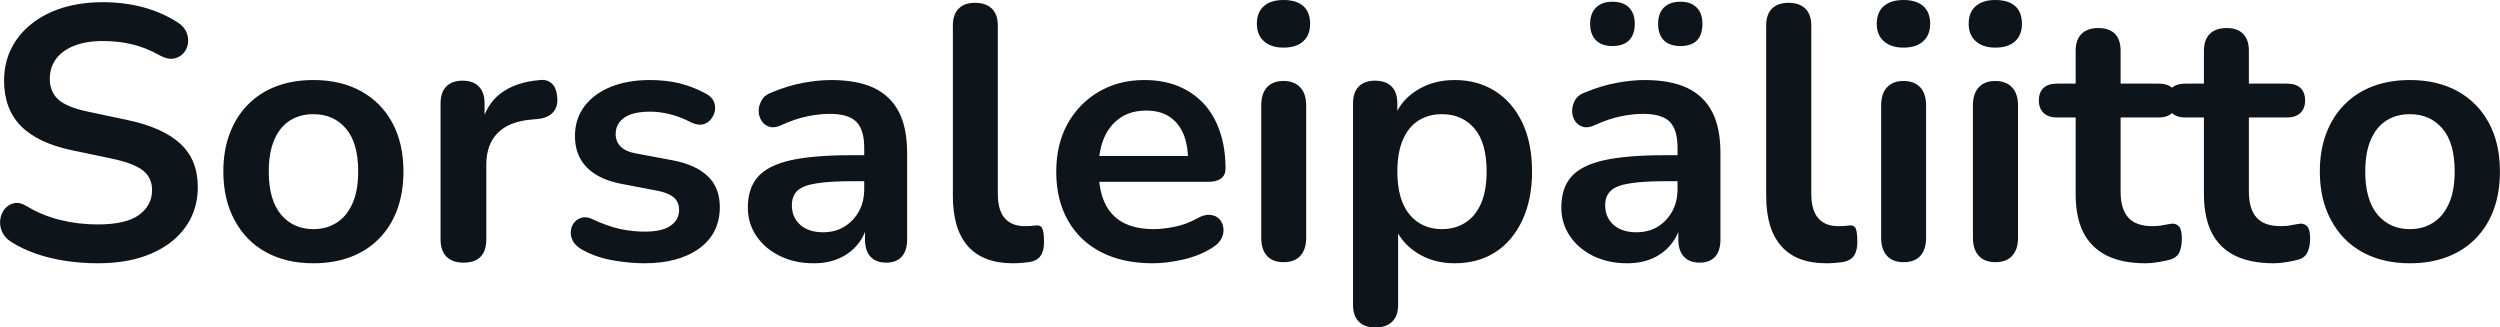 <svg fill="#0d141a" viewBox="0 0 159.624 20.907" height="100%" width="100%" xmlns="http://www.w3.org/2000/svg"><path preserveAspectRatio="none" d="M6.24 16.81L6.24 16.81Q5.22 16.81 4.21 16.66Q3.20 16.51 2.30 16.20Q1.41 15.89 0.69 15.43L0.69 15.43Q0.28 15.16 0.12 14.77Q-0.04 14.37 0.02 14.00Q0.07 13.62 0.31 13.33Q0.56 13.04 0.92 12.97Q1.29 12.90 1.73 13.18L1.73 13.18Q2.74 13.78 3.87 14.05Q4.99 14.33 6.24 14.33L6.24 14.33Q8.05 14.33 8.88 13.72Q9.71 13.11 9.71 12.14L9.71 12.14Q9.71 11.34 9.12 10.88Q8.54 10.42 7.11 10.12L7.11 10.12L4.58 9.59Q2.40 9.13 1.33 8.04Q0.26 6.95 0.26 5.15L0.26 5.15Q0.26 4.02 0.72 3.10Q1.18 2.18 2.02 1.52Q2.86 0.85 4.02 0.49Q5.18 0.14 6.58 0.14L6.58 0.14Q7.96 0.14 9.20 0.48Q10.45 0.83 11.43 1.49L11.43 1.49Q11.80 1.75 11.93 2.12Q12.06 2.48 11.99 2.84Q11.92 3.20 11.66 3.45Q11.41 3.70 11.03 3.75Q10.65 3.79 10.17 3.52L10.17 3.52Q9.32 3.04 8.44 2.83Q7.57 2.62 6.56 2.62L6.56 2.62Q5.50 2.62 4.74 2.92Q3.98 3.22 3.58 3.76Q3.18 4.30 3.18 5.04L3.18 5.04Q3.18 5.86 3.73 6.36Q4.28 6.85 5.62 7.13L5.62 7.13L8.12 7.66Q10.40 8.14 11.52 9.18Q12.63 10.21 12.63 11.94L12.63 11.94Q12.63 13.04 12.18 13.94Q11.73 14.83 10.89 15.48Q10.05 16.12 8.88 16.47Q7.71 16.81 6.24 16.81ZM20.01 16.81L20.01 16.81Q18.27 16.81 16.98 16.10Q15.69 15.39 14.98 14.06Q14.26 12.74 14.26 10.95L14.26 10.95Q14.26 9.59 14.67 8.52Q15.07 7.45 15.83 6.68Q16.59 5.91 17.64 5.51Q18.70 5.11 20.01 5.11L20.01 5.11Q21.76 5.11 23.05 5.82Q24.34 6.53 25.05 7.84Q25.76 9.15 25.76 10.95L25.76 10.95Q25.76 12.30 25.36 13.39Q24.96 14.47 24.20 15.24Q23.44 16.01 22.38 16.41Q21.32 16.81 20.01 16.81ZM20.01 14.63L20.01 14.63Q20.86 14.63 21.51 14.21Q22.15 13.80 22.51 12.98Q22.87 12.17 22.87 10.95L22.87 10.95Q22.87 9.11 22.08 8.20Q21.30 7.29 20.01 7.29L20.01 7.29Q19.16 7.29 18.52 7.69Q17.87 8.10 17.52 8.91Q17.16 9.73 17.16 10.95L17.16 10.95Q17.16 12.76 17.94 13.70Q18.73 14.63 20.01 14.63ZM29.60 16.77L29.60 16.77Q28.89 16.77 28.51 16.39Q28.13 16.01 28.13 15.29L28.13 15.29L28.13 6.60Q28.13 5.89 28.50 5.52Q28.87 5.15 29.54 5.15L29.54 5.15Q30.20 5.15 30.57 5.52Q30.94 5.89 30.94 6.60L30.94 6.60L30.94 8.05L30.71 8.05Q31.03 6.67 31.97 5.96Q32.92 5.24 34.48 5.11L34.48 5.11Q34.96 5.06 35.25 5.35Q35.54 5.63 35.58 6.23L35.58 6.23Q35.63 6.81 35.32 7.16Q35.01 7.52 34.39 7.59L34.39 7.59L33.88 7.64Q32.48 7.77 31.77 8.50Q31.05 9.22 31.05 10.53L31.05 10.53L31.05 15.29Q31.05 16.01 30.69 16.39Q30.32 16.77 29.60 16.77ZM41.15 16.81L41.15 16.81Q40.16 16.81 39.06 16.61Q37.95 16.40 37.08 15.89L37.08 15.89Q36.71 15.66 36.56 15.35Q36.41 15.04 36.45 14.73Q36.48 14.42 36.68 14.19Q36.87 13.96 37.18 13.89Q37.49 13.82 37.86 14.01L37.86 14.01Q38.78 14.44 39.59 14.62Q40.39 14.79 41.17 14.79L41.17 14.79Q42.28 14.79 42.82 14.41Q43.36 14.03 43.36 13.41L43.36 13.41Q43.36 12.88 43.00 12.59Q42.65 12.30 41.93 12.17L41.93 12.17L39.63 11.73Q38.21 11.45 37.46 10.68Q36.71 9.91 36.71 8.69L36.71 8.69Q36.71 7.59 37.32 6.78Q37.93 5.98 39.01 5.54Q40.09 5.11 41.50 5.11L41.50 5.11Q42.51 5.11 43.39 5.32Q44.28 5.54 45.11 6.00L45.11 6.00Q45.45 6.19 45.58 6.49Q45.70 6.78 45.64 7.10Q45.57 7.41 45.36 7.65Q45.15 7.89 44.84 7.95Q44.53 8.00 44.14 7.82L44.14 7.82Q43.43 7.45 42.77 7.29Q42.12 7.13 41.52 7.13L41.52 7.13Q40.39 7.13 39.85 7.52Q39.31 7.91 39.31 8.56L39.31 8.56Q39.31 9.04 39.63 9.36Q39.95 9.68 40.62 9.80L40.62 9.80L42.92 10.23Q44.42 10.51 45.19 11.25Q45.96 11.98 45.96 13.22L45.96 13.22Q45.96 14.90 44.65 15.86Q43.34 16.81 41.15 16.81ZM51.96 16.81L51.96 16.81Q50.74 16.81 49.79 16.34Q48.83 15.87 48.29 15.06Q47.75 14.26 47.75 13.25L47.75 13.25Q47.75 12.01 48.40 11.28Q49.04 10.56 50.49 10.23Q51.94 9.91 54.38 9.91L54.38 9.91L55.53 9.91L55.53 11.57L54.40 11.57Q52.97 11.57 52.12 11.71Q51.27 11.84 50.91 12.18Q50.56 12.51 50.56 13.11L50.56 13.11Q50.56 13.87 51.09 14.35Q51.62 14.83 52.56 14.83L52.56 14.83Q53.32 14.83 53.90 14.48Q54.49 14.12 54.84 13.50Q55.18 12.88 55.18 12.07L55.18 12.07L55.18 9.43Q55.18 8.28 54.67 7.77Q54.17 7.27 52.97 7.27L52.97 7.27Q52.31 7.27 51.54 7.43Q50.76 7.59 49.91 7.98L49.91 7.98Q49.48 8.19 49.14 8.10Q48.81 8.00 48.63 7.72Q48.44 7.43 48.44 7.08Q48.44 6.74 48.63 6.41Q48.81 6.07 49.25 5.91L49.25 5.91Q50.30 5.47 51.28 5.29Q52.26 5.11 53.06 5.11L53.06 5.11Q54.72 5.11 55.79 5.61Q56.86 6.12 57.39 7.14Q57.92 8.16 57.92 9.77L57.92 9.77L57.92 15.29Q57.92 16.01 57.57 16.39Q57.23 16.77 56.58 16.77L56.58 16.77Q55.94 16.77 55.58 16.39Q55.23 16.01 55.23 15.29L55.23 15.29L55.23 14.19L55.41 14.19Q55.25 15.00 54.78 15.58Q54.31 16.17 53.59 16.49Q52.88 16.81 51.96 16.81ZM64.68 16.81L64.68 16.81Q62.77 16.81 61.80 15.72Q60.84 14.63 60.84 12.51L60.84 12.51L60.84 1.63Q60.84 0.92 61.21 0.55Q61.57 0.18 62.26 0.18L62.26 0.18Q62.95 0.18 63.33 0.55Q63.71 0.92 63.71 1.63L63.71 1.63L63.71 12.37Q63.71 13.43 64.16 13.94Q64.61 14.44 65.44 14.44L65.44 14.44Q65.62 14.44 65.78 14.43Q65.94 14.42 66.11 14.40L66.11 14.40Q66.43 14.35 66.54 14.57Q66.66 14.79 66.66 15.46L66.66 15.46Q66.66 16.03 66.43 16.35Q66.20 16.67 65.67 16.74L65.67 16.74Q65.44 16.77 65.19 16.79Q64.93 16.81 64.68 16.81ZM73.60 16.81L73.60 16.81Q71.69 16.81 70.31 16.10Q68.93 15.39 68.19 14.08Q67.44 12.76 67.44 10.97L67.44 10.97Q67.44 9.22 68.16 7.91Q68.89 6.60 70.17 5.85Q71.44 5.11 73.07 5.11L73.07 5.11Q74.27 5.11 75.23 5.50Q76.18 5.89 76.86 6.62Q77.54 7.36 77.89 8.41Q78.25 9.45 78.25 10.76L78.25 10.76Q78.25 11.18 77.96 11.40Q77.67 11.61 77.15 11.61L77.15 11.61L69.76 11.61L69.76 9.96L76.23 9.96L75.86 10.30Q75.86 9.25 75.55 8.53Q75.24 7.82 74.65 7.44Q74.06 7.06 73.19 7.06L73.19 7.06Q72.22 7.06 71.55 7.51Q70.87 7.96 70.51 8.77Q70.15 9.59 70.15 10.72L70.15 10.72L70.15 10.88Q70.15 12.76 71.04 13.70Q71.92 14.63 73.65 14.63L73.65 14.63Q74.25 14.63 75.00 14.48Q75.74 14.33 76.41 13.96L76.41 13.96Q76.89 13.68 77.26 13.72Q77.63 13.75 77.85 13.98Q78.07 14.21 78.11 14.55Q78.16 14.88 77.99 15.23Q77.81 15.57 77.40 15.82L77.40 15.82Q76.59 16.33 75.55 16.57Q74.50 16.81 73.60 16.81ZM81.95 16.74L81.95 16.74Q81.26 16.74 80.89 16.33Q80.53 15.92 80.53 15.18L80.53 15.18L80.53 6.74Q80.53 5.98 80.89 5.58Q81.26 5.17 81.95 5.17L81.95 5.17Q82.64 5.17 83.02 5.58Q83.40 5.98 83.40 6.74L83.40 6.74L83.40 15.18Q83.40 15.92 83.03 16.33Q82.67 16.74 81.95 16.74ZM81.95 3.04L81.95 3.04Q81.15 3.04 80.70 2.63Q80.25 2.23 80.25 1.52L80.25 1.52Q80.25 0.78 80.70 0.39Q81.15 0 81.95 0L81.95 0Q82.78 0 83.22 0.39Q83.65 0.78 83.65 1.52L83.65 1.52Q83.65 2.23 83.22 2.63Q82.78 3.04 81.95 3.04ZM87.82 20.91L87.82 20.91Q87.13 20.91 86.76 20.54Q86.39 20.17 86.39 19.46L86.39 19.46L86.39 6.60Q86.39 5.89 86.76 5.52Q87.13 5.15 87.79 5.15L87.79 5.15Q88.48 5.15 88.85 5.52Q89.22 5.89 89.22 6.60L89.22 6.60L89.22 8.39L88.97 7.70Q89.31 6.53 90.38 5.82Q91.45 5.11 92.88 5.11L92.88 5.11Q94.35 5.11 95.47 5.82Q96.58 6.53 97.20 7.83Q97.82 9.13 97.82 10.95L97.82 10.95Q97.82 12.74 97.20 14.06Q96.58 15.39 95.48 16.10Q94.37 16.81 92.88 16.81L92.88 16.81Q91.47 16.81 90.42 16.11Q89.36 15.41 88.99 14.28L88.99 14.28L89.27 14.28L89.27 19.46Q89.27 20.17 88.89 20.54Q88.51 20.91 87.82 20.91ZM92.07 14.63L92.07 14.63Q92.92 14.63 93.57 14.21Q94.21 13.80 94.57 12.98Q94.92 12.17 94.92 10.95L94.92 10.95Q94.92 9.11 94.14 8.20Q93.36 7.29 92.07 7.29L92.07 7.29Q91.22 7.29 90.58 7.69Q89.93 8.10 89.58 8.91Q89.22 9.73 89.22 10.95L89.22 10.95Q89.22 12.76 90.00 13.70Q90.78 14.63 92.07 14.63ZM103.89 16.81L103.89 16.81Q102.68 16.81 101.72 16.34Q100.77 15.87 100.23 15.06Q99.69 14.26 99.69 13.25L99.69 13.25Q99.69 12.01 100.33 11.28Q100.97 10.56 102.42 10.23Q103.87 9.91 106.31 9.91L106.31 9.91L107.46 9.91L107.46 11.57L106.33 11.57Q104.91 11.57 104.06 11.71Q103.20 11.84 102.85 12.18Q102.49 12.51 102.49 13.11L102.49 13.11Q102.49 13.87 103.02 14.35Q103.55 14.83 104.49 14.83L104.49 14.83Q105.25 14.83 105.84 14.48Q106.42 14.12 106.77 13.50Q107.11 12.88 107.11 12.07L107.11 12.07L107.11 9.43Q107.11 8.28 106.61 7.77Q106.10 7.27 104.91 7.27L104.91 7.27Q104.24 7.27 103.47 7.43Q102.70 7.59 101.85 7.98L101.85 7.98Q101.41 8.19 101.08 8.10Q100.74 8.00 100.56 7.72Q100.38 7.43 100.38 7.08Q100.38 6.74 100.56 6.41Q100.74 6.07 101.18 5.91L101.18 5.91Q102.24 5.47 103.22 5.29Q104.19 5.11 105.00 5.11L105.00 5.11Q106.65 5.11 107.72 5.61Q108.79 6.12 109.32 7.14Q109.85 8.16 109.85 9.77L109.85 9.77L109.85 15.29Q109.85 16.01 109.51 16.39Q109.16 16.77 108.52 16.77L108.52 16.77Q107.87 16.77 107.52 16.39Q107.16 16.01 107.16 15.29L107.16 15.29L107.16 14.19L107.34 14.19Q107.18 15.00 106.71 15.58Q106.24 16.17 105.53 16.49Q104.81 16.81 103.89 16.81ZM107.30 2.94L107.30 2.94Q106.61 2.94 106.24 2.58Q105.87 2.21 105.87 1.52L105.87 1.52Q105.87 0.85 106.24 0.48Q106.61 0.11 107.30 0.11L107.30 0.11Q107.97 0.11 108.33 0.48Q108.70 0.85 108.70 1.52L108.70 1.52Q108.70 2.21 108.35 2.58Q107.99 2.94 107.30 2.94ZM102.95 2.94L102.95 2.94Q102.28 2.94 101.91 2.58Q101.53 2.21 101.53 1.52L101.53 1.52Q101.53 0.85 101.91 0.48Q102.28 0.11 102.95 0.11L102.95 0.11Q103.64 0.11 104.01 0.48Q104.38 0.85 104.38 1.52L104.38 1.52Q104.38 2.21 104.01 2.58Q103.64 2.94 102.95 2.94ZM116.61 16.81L116.61 16.81Q114.70 16.81 113.74 15.72Q112.77 14.63 112.77 12.51L112.77 12.51L112.77 1.63Q112.77 0.92 113.14 0.55Q113.51 0.18 114.20 0.18L114.20 0.18Q114.89 0.18 115.27 0.55Q115.65 0.92 115.65 1.63L115.65 1.63L115.65 12.37Q115.65 13.43 116.10 13.94Q116.54 14.44 117.37 14.44L117.37 14.44Q117.56 14.44 117.72 14.43Q117.88 14.42 118.04 14.40L118.04 14.40Q118.36 14.35 118.48 14.57Q118.59 14.79 118.59 15.46L118.59 15.46Q118.59 16.03 118.36 16.35Q118.13 16.67 117.60 16.74L117.60 16.74Q117.37 16.77 117.12 16.79Q116.87 16.81 116.61 16.81ZM121.54 16.74L121.54 16.74Q120.85 16.74 120.48 16.33Q120.11 15.92 120.11 15.18L120.11 15.18L120.11 6.74Q120.11 5.98 120.48 5.58Q120.85 5.17 121.54 5.17L121.54 5.17Q122.23 5.17 122.61 5.58Q122.98 5.98 122.98 6.74L122.98 6.74L122.98 15.18Q122.98 15.92 122.62 16.33Q122.25 16.74 121.54 16.74ZM121.54 3.04L121.54 3.04Q120.73 3.04 120.28 2.63Q119.83 2.23 119.83 1.52L119.83 1.52Q119.83 0.78 120.28 0.39Q120.73 0 121.54 0L121.54 0Q122.36 0 122.80 0.39Q123.24 0.78 123.24 1.52L123.24 1.52Q123.24 2.23 122.80 2.63Q122.36 3.04 121.54 3.04ZM127.40 16.74L127.40 16.74Q126.71 16.74 126.34 16.33Q125.97 15.92 125.97 15.18L125.97 15.18L125.97 6.74Q125.97 5.98 126.34 5.58Q126.71 5.17 127.40 5.17L127.40 5.17Q128.09 5.17 128.47 5.58Q128.85 5.98 128.85 6.74L128.85 6.74L128.85 15.18Q128.85 15.92 128.48 16.33Q128.11 16.74 127.40 16.74ZM127.40 3.04L127.40 3.04Q126.60 3.04 126.15 2.63Q125.70 2.23 125.70 1.52L125.70 1.52Q125.70 0.78 126.15 0.39Q126.60 0 127.40 0L127.40 0Q128.23 0 128.67 0.39Q129.10 0.78 129.10 1.52L129.10 1.52Q129.10 2.23 128.67 2.63Q128.23 3.04 127.40 3.04ZM136.99 16.81L136.99 16.81Q135.50 16.81 134.50 16.31Q133.50 15.80 133.01 14.82Q132.53 13.85 132.53 12.40L132.53 12.40L132.53 7.50L131.33 7.50Q130.78 7.50 130.48 7.21Q130.18 6.92 130.18 6.42L130.18 6.42Q130.18 5.89 130.48 5.61Q130.78 5.34 131.33 5.34L131.33 5.34L132.53 5.34L132.53 3.24Q132.53 2.53 132.91 2.16Q133.29 1.79 133.98 1.79L133.98 1.79Q134.67 1.79 135.04 2.16Q135.40 2.53 135.40 3.24L135.40 3.24L135.40 5.34L137.84 5.34Q138.39 5.34 138.69 5.61Q138.99 5.89 138.99 6.42L138.99 6.42Q138.99 6.92 138.69 7.21Q138.39 7.50 137.84 7.50L137.84 7.50L135.40 7.50L135.40 12.24Q135.40 13.34 135.89 13.89Q136.37 14.44 137.45 14.44L137.45 14.44Q137.84 14.44 138.14 14.37Q138.44 14.31 138.67 14.28L138.67 14.28Q138.95 14.26 139.13 14.46Q139.31 14.65 139.31 15.25L139.31 15.25Q139.31 15.71 139.17 16.07Q139.02 16.42 138.62 16.56L138.62 16.56Q138.33 16.65 137.84 16.73Q137.36 16.81 136.99 16.81ZM145.18 16.81L145.18 16.81Q143.68 16.81 142.68 16.31Q141.68 15.80 141.20 14.82Q140.72 13.85 140.72 12.40L140.72 12.40L140.72 7.50L139.52 7.50Q138.97 7.50 138.67 7.21Q138.37 6.92 138.37 6.42L138.37 6.42Q138.37 5.89 138.67 5.61Q138.97 5.34 139.52 5.34L139.52 5.34L140.72 5.34L140.72 3.24Q140.72 2.53 141.10 2.16Q141.48 1.79 142.17 1.79L142.17 1.79Q142.86 1.79 143.22 2.16Q143.59 2.53 143.59 3.24L143.59 3.24L143.59 5.34L146.03 5.34Q146.58 5.34 146.88 5.61Q147.18 5.89 147.18 6.42L147.18 6.42Q147.18 6.92 146.88 7.21Q146.58 7.50 146.03 7.50L146.03 7.50L143.59 7.50L143.59 12.24Q143.59 13.34 144.08 13.89Q144.56 14.44 145.64 14.44L145.64 14.44Q146.03 14.44 146.33 14.37Q146.63 14.31 146.86 14.28L146.86 14.28Q147.13 14.26 147.32 14.46Q147.50 14.65 147.50 15.25L147.50 15.25Q147.50 15.71 147.35 16.07Q147.20 16.42 146.81 16.56L146.81 16.56Q146.51 16.65 146.03 16.73Q145.55 16.81 145.18 16.81ZM153.87 16.81L153.87 16.81Q152.13 16.81 150.84 16.10Q149.55 15.39 148.84 14.06Q148.12 12.74 148.12 10.95L148.12 10.95Q148.12 9.59 148.53 8.52Q148.93 7.45 149.69 6.68Q150.45 5.91 151.50 5.51Q152.56 5.11 153.87 5.11L153.87 5.11Q155.62 5.11 156.91 5.82Q158.20 6.53 158.91 7.84Q159.62 9.15 159.62 10.95L159.62 10.95Q159.62 12.30 159.22 13.39Q158.82 14.47 158.06 15.24Q157.30 16.01 156.24 16.41Q155.18 16.81 153.87 16.81ZM153.87 14.63L153.87 14.63Q154.72 14.63 155.37 14.21Q156.01 13.80 156.37 12.98Q156.73 12.17 156.73 10.95L156.73 10.95Q156.73 9.11 155.94 8.20Q155.16 7.29 153.87 7.29L153.87 7.29Q153.02 7.29 152.38 7.69Q151.73 8.10 151.38 8.91Q151.02 9.73 151.02 10.95L151.02 10.95Q151.02 12.76 151.80 13.70Q152.59 14.63 153.87 14.63Z"></path></svg>